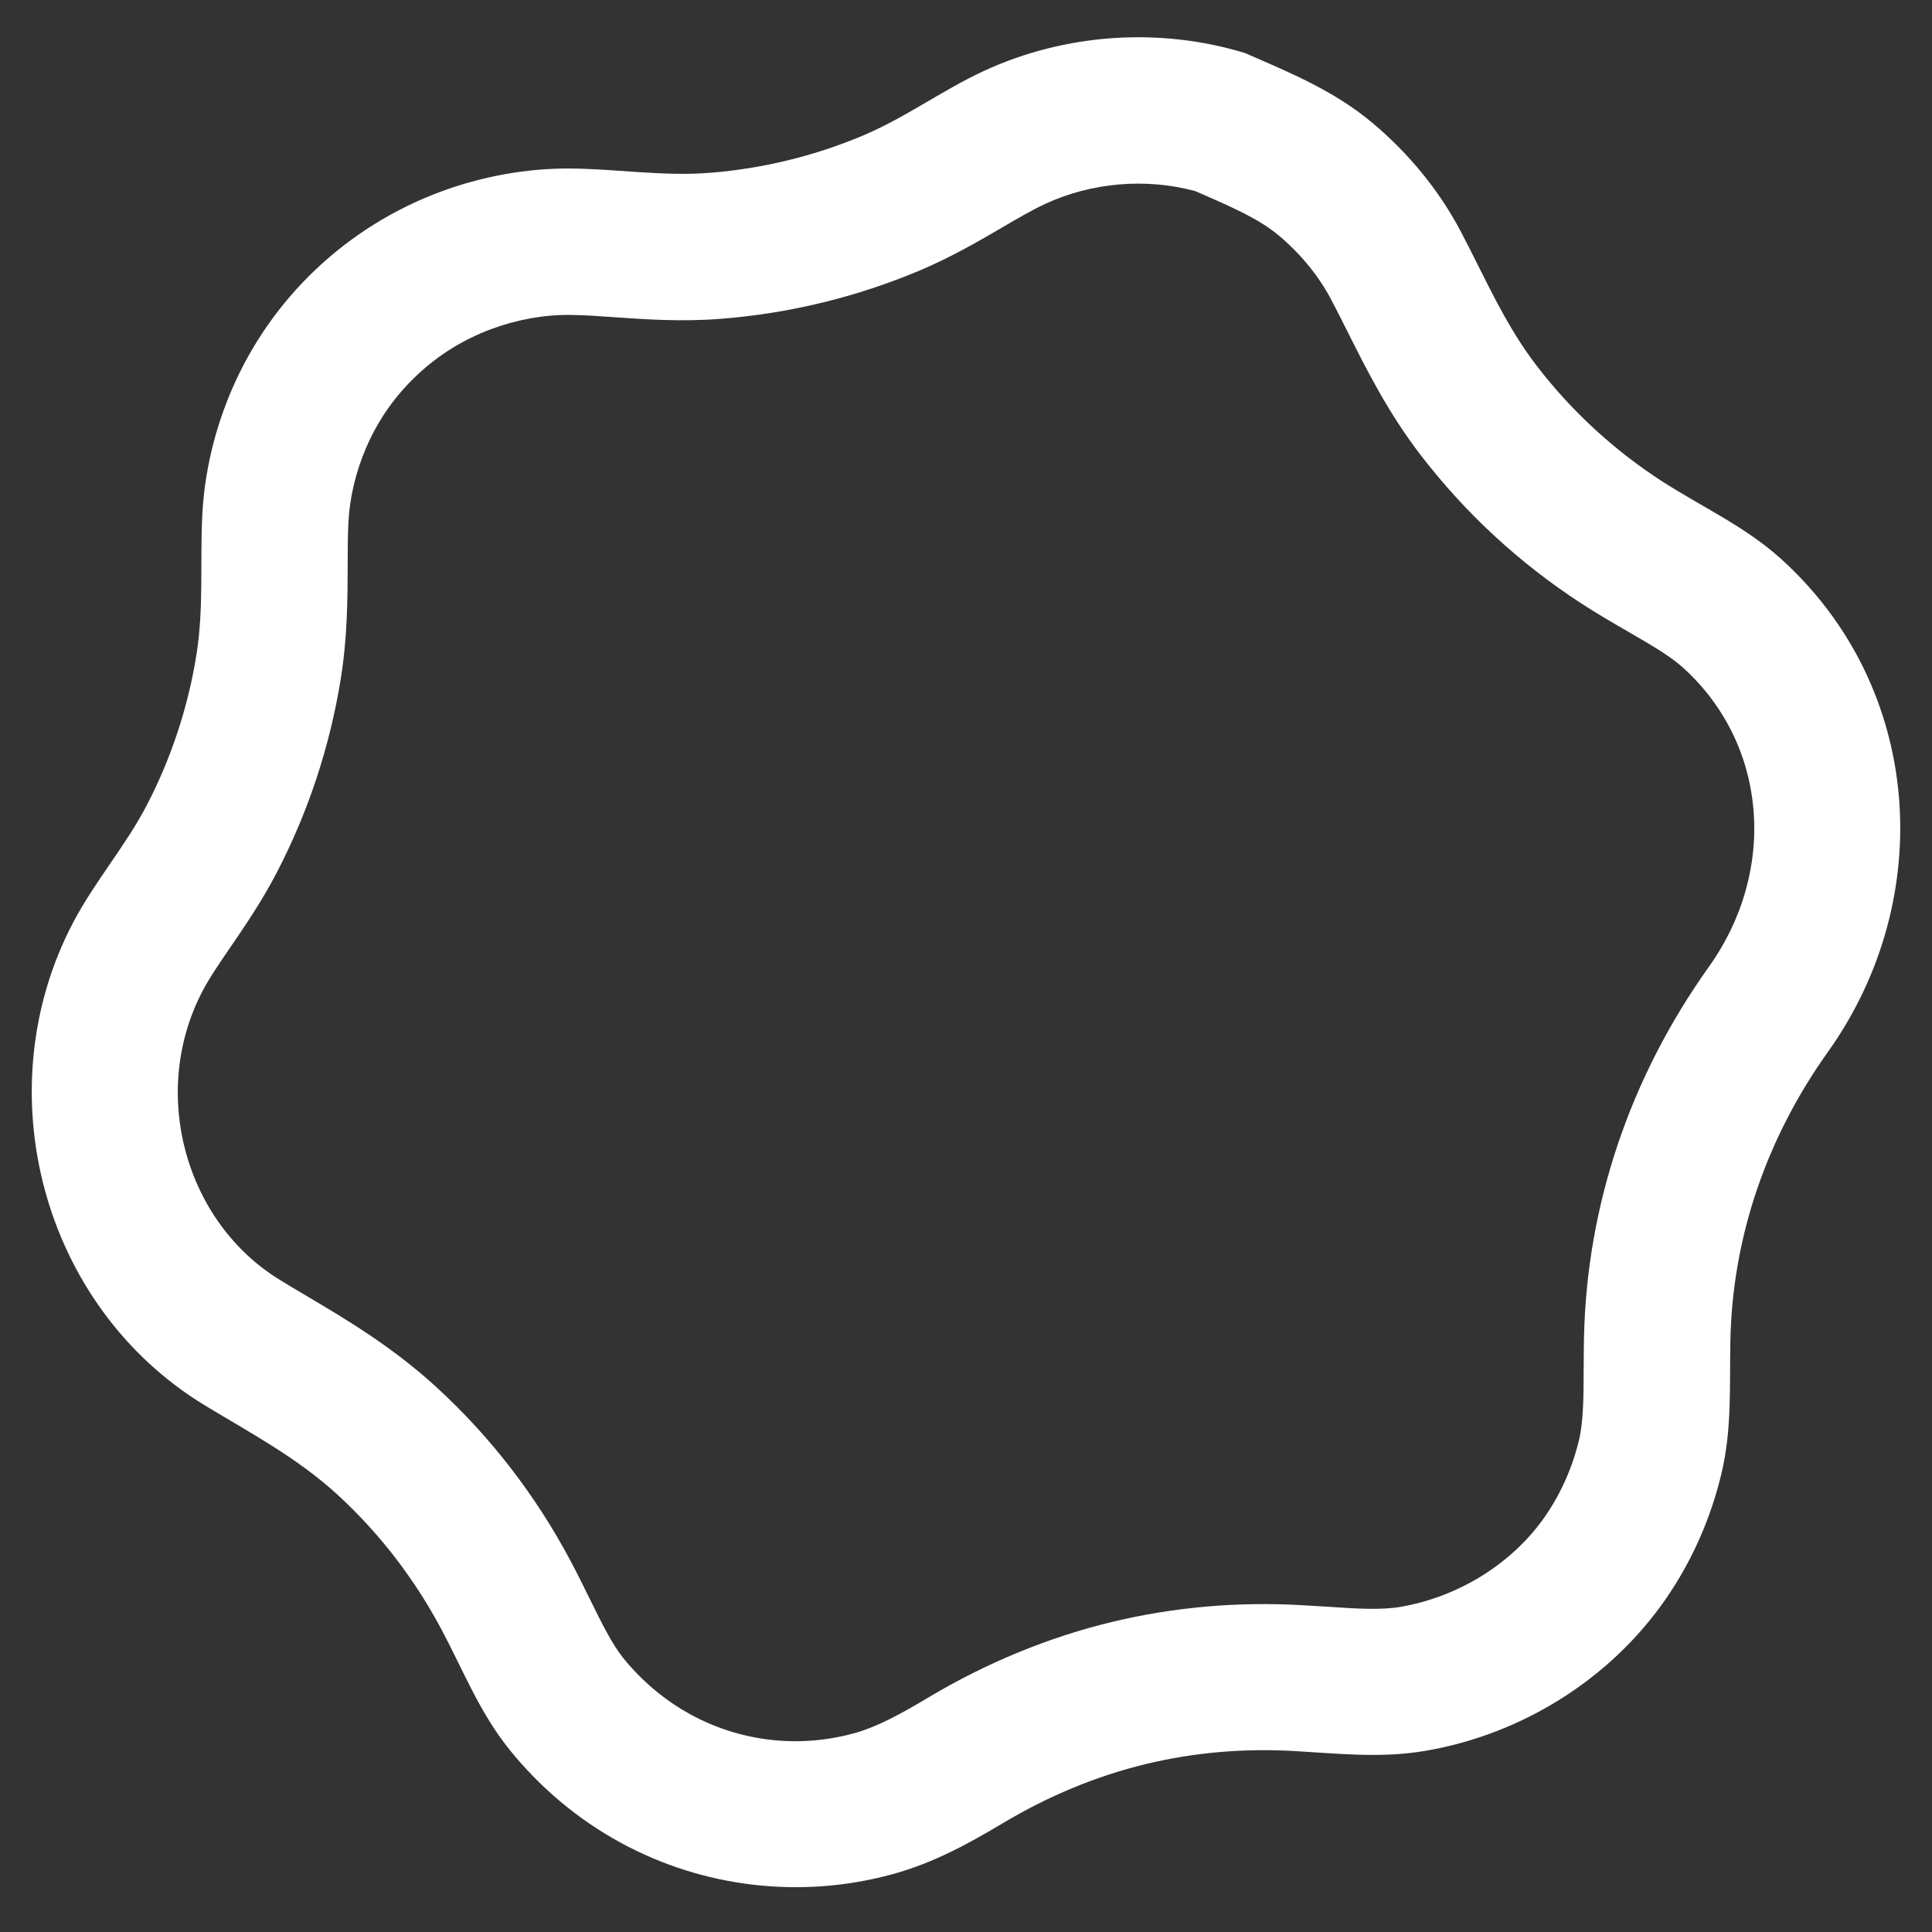 <?xml version="1.0" encoding="utf-8"?>
<!-- Generator: Adobe Illustrator 16.0.0, SVG Export Plug-In . SVG Version: 6.00 Build 0)  -->
<!DOCTYPE svg PUBLIC "-//W3C//DTD SVG 1.1//EN" "http://www.w3.org/Graphics/SVG/1.1/DTD/svg11.dtd">
<svg version="1.1" id="レイヤー_1" xmlns="http://www.w3.org/2000/svg" xmlns:xlink="http://www.w3.org/1999/xlink" x="0px"
	 y="0px" width="30px" height="30px" viewBox="0 0 30 30" enable-background="new 0 0 30 30" xml:space="preserve">
<rect x="0" y="0" width="30" height="30" fill="#333333" stroke="none"/>
<g>
	<defs>
		<rect id="SVGID_1_" width="30" height="30"/>
	</defs>
	<clipPath id="SVGID_2_">
		<use xlink:href="#SVGID_1_"  overflow="visible"/>
	</clipPath>
	<path clip-path="url(#SVGID_2_)" fill="#FFFFFF" d="M27.661,8.683c-0.565-0.512-1.236-0.81-1.869-1.22
		c-0.737-0.479-1.392-1.082-1.928-1.78c-0.502-0.652-0.805-1.376-1.185-2.096c-0.338-0.64-0.81-1.209-1.362-1.674
		c-0.606-0.509-1.291-0.786-1.984-1.089c-1.327-0.406-2.795-0.305-4.054,0.277c-0.646,0.299-1.218,0.725-1.877,1.003
		c-0.753,0.318-1.558,0.514-2.373,0.579c-0.728,0.059-1.433-0.059-2.157-0.066C8.179,2.61,7.484,2.738,6.836,2.979
		c-1.453,0.542-2.627,1.65-3.239,3.077C3.334,6.67,3.174,7.333,3.141,8C3.105,8.729,3.166,9.443,3.05,10.169
		c-0.129,0.808-0.389,1.597-0.765,2.323c-0.333,0.644-0.812,1.191-1.148,1.83c-1.371,2.606-0.489,5.961,2.043,7.5
		c0.724,0.439,1.44,0.816,2.07,1.396c0.648,0.596,1.188,1.302,1.602,2.078c0.343,0.643,0.594,1.294,1.056,1.868
		c0.474,0.59,1.064,1.087,1.729,1.449c1.281,0.698,2.794,0.878,4.216,0.491c0.626-0.171,1.164-0.462,1.716-0.792
		c0.696-0.416,1.443-0.732,2.232-0.922c0.752-0.181,1.524-0.244,2.297-0.2c0.694,0.04,1.347,0.115,2.041-0.004
		c1.5-0.258,2.869-1.116,3.728-2.359c0.409-0.592,0.702-1.26,0.867-1.96c0.161-0.687,0.121-1.348,0.135-2.045
		c0.032-1.627,0.572-3.167,1.515-4.488C30.08,13.956,29.867,10.682,27.661,8.683 M26.533,15.016
		c-1.227,1.72-1.896,3.712-1.937,5.763c-0.003,0.159-0.004,0.317-0.005,0.474c-0.001,0.434-0.003,0.809-0.07,1.098
		c-0.1,0.425-0.281,0.836-0.524,1.188c-0.129,0.188-0.282,0.364-0.454,0.524c-0.49,0.458-1.126,0.772-1.789,0.887
		c-0.316,0.055-0.695,0.029-1.174-0.003l-0.353-0.021c-1.007-0.059-2.002,0.029-2.958,0.259c-0.988,0.238-1.953,0.635-2.866,1.181
		c-0.451,0.27-0.801,0.455-1.148,0.55c-0.857,0.233-1.756,0.129-2.532-0.294c-0.396-0.216-0.758-0.52-1.046-0.877
		c-0.176-0.22-0.334-0.541-0.517-0.913c-0.098-0.2-0.197-0.4-0.304-0.601c-0.54-1.014-1.236-1.916-2.069-2.682
		c-0.688-0.633-1.411-1.062-2.049-1.439c-0.125-0.074-0.252-0.149-0.378-0.227c-1.496-0.908-2.04-2.928-1.212-4.5
		c0.104-0.198,0.262-0.43,0.43-0.675c0.23-0.337,0.492-0.719,0.725-1.169c0.489-0.945,0.822-1.958,0.99-3.009
		c0.103-0.646,0.104-1.235,0.106-1.755c0-0.219,0-0.439,0.011-0.661c0.019-0.384,0.114-0.786,0.275-1.161
		c0.186-0.433,0.455-0.815,0.8-1.137c0.332-0.31,0.716-0.547,1.143-0.706c0.396-0.147,0.818-0.224,1.221-0.22
		c0.234,0.002,0.466,0.02,0.698,0.036c0.49,0.034,1.046,0.073,1.663,0.023c1.06-0.085,2.094-0.337,3.074-0.75
		c0.491-0.208,0.91-0.452,1.278-0.667c0.242-0.142,0.471-0.275,0.67-0.367c0.72-0.333,1.562-0.404,2.327-0.198l0.025,0.011
		c0.538,0.234,0.964,0.419,1.271,0.677c0.341,0.286,0.622,0.63,0.815,0.996c0.089,0.168,0.173,0.337,0.257,0.504
		c0.295,0.588,0.629,1.256,1.136,1.915c0.694,0.902,1.532,1.676,2.49,2.299c0.242,0.157,0.488,0.301,0.733,0.442
		c0.348,0.202,0.648,0.375,0.849,0.557C27.442,11.551,27.61,13.506,26.533,15.016"/>
</g>
</svg>
